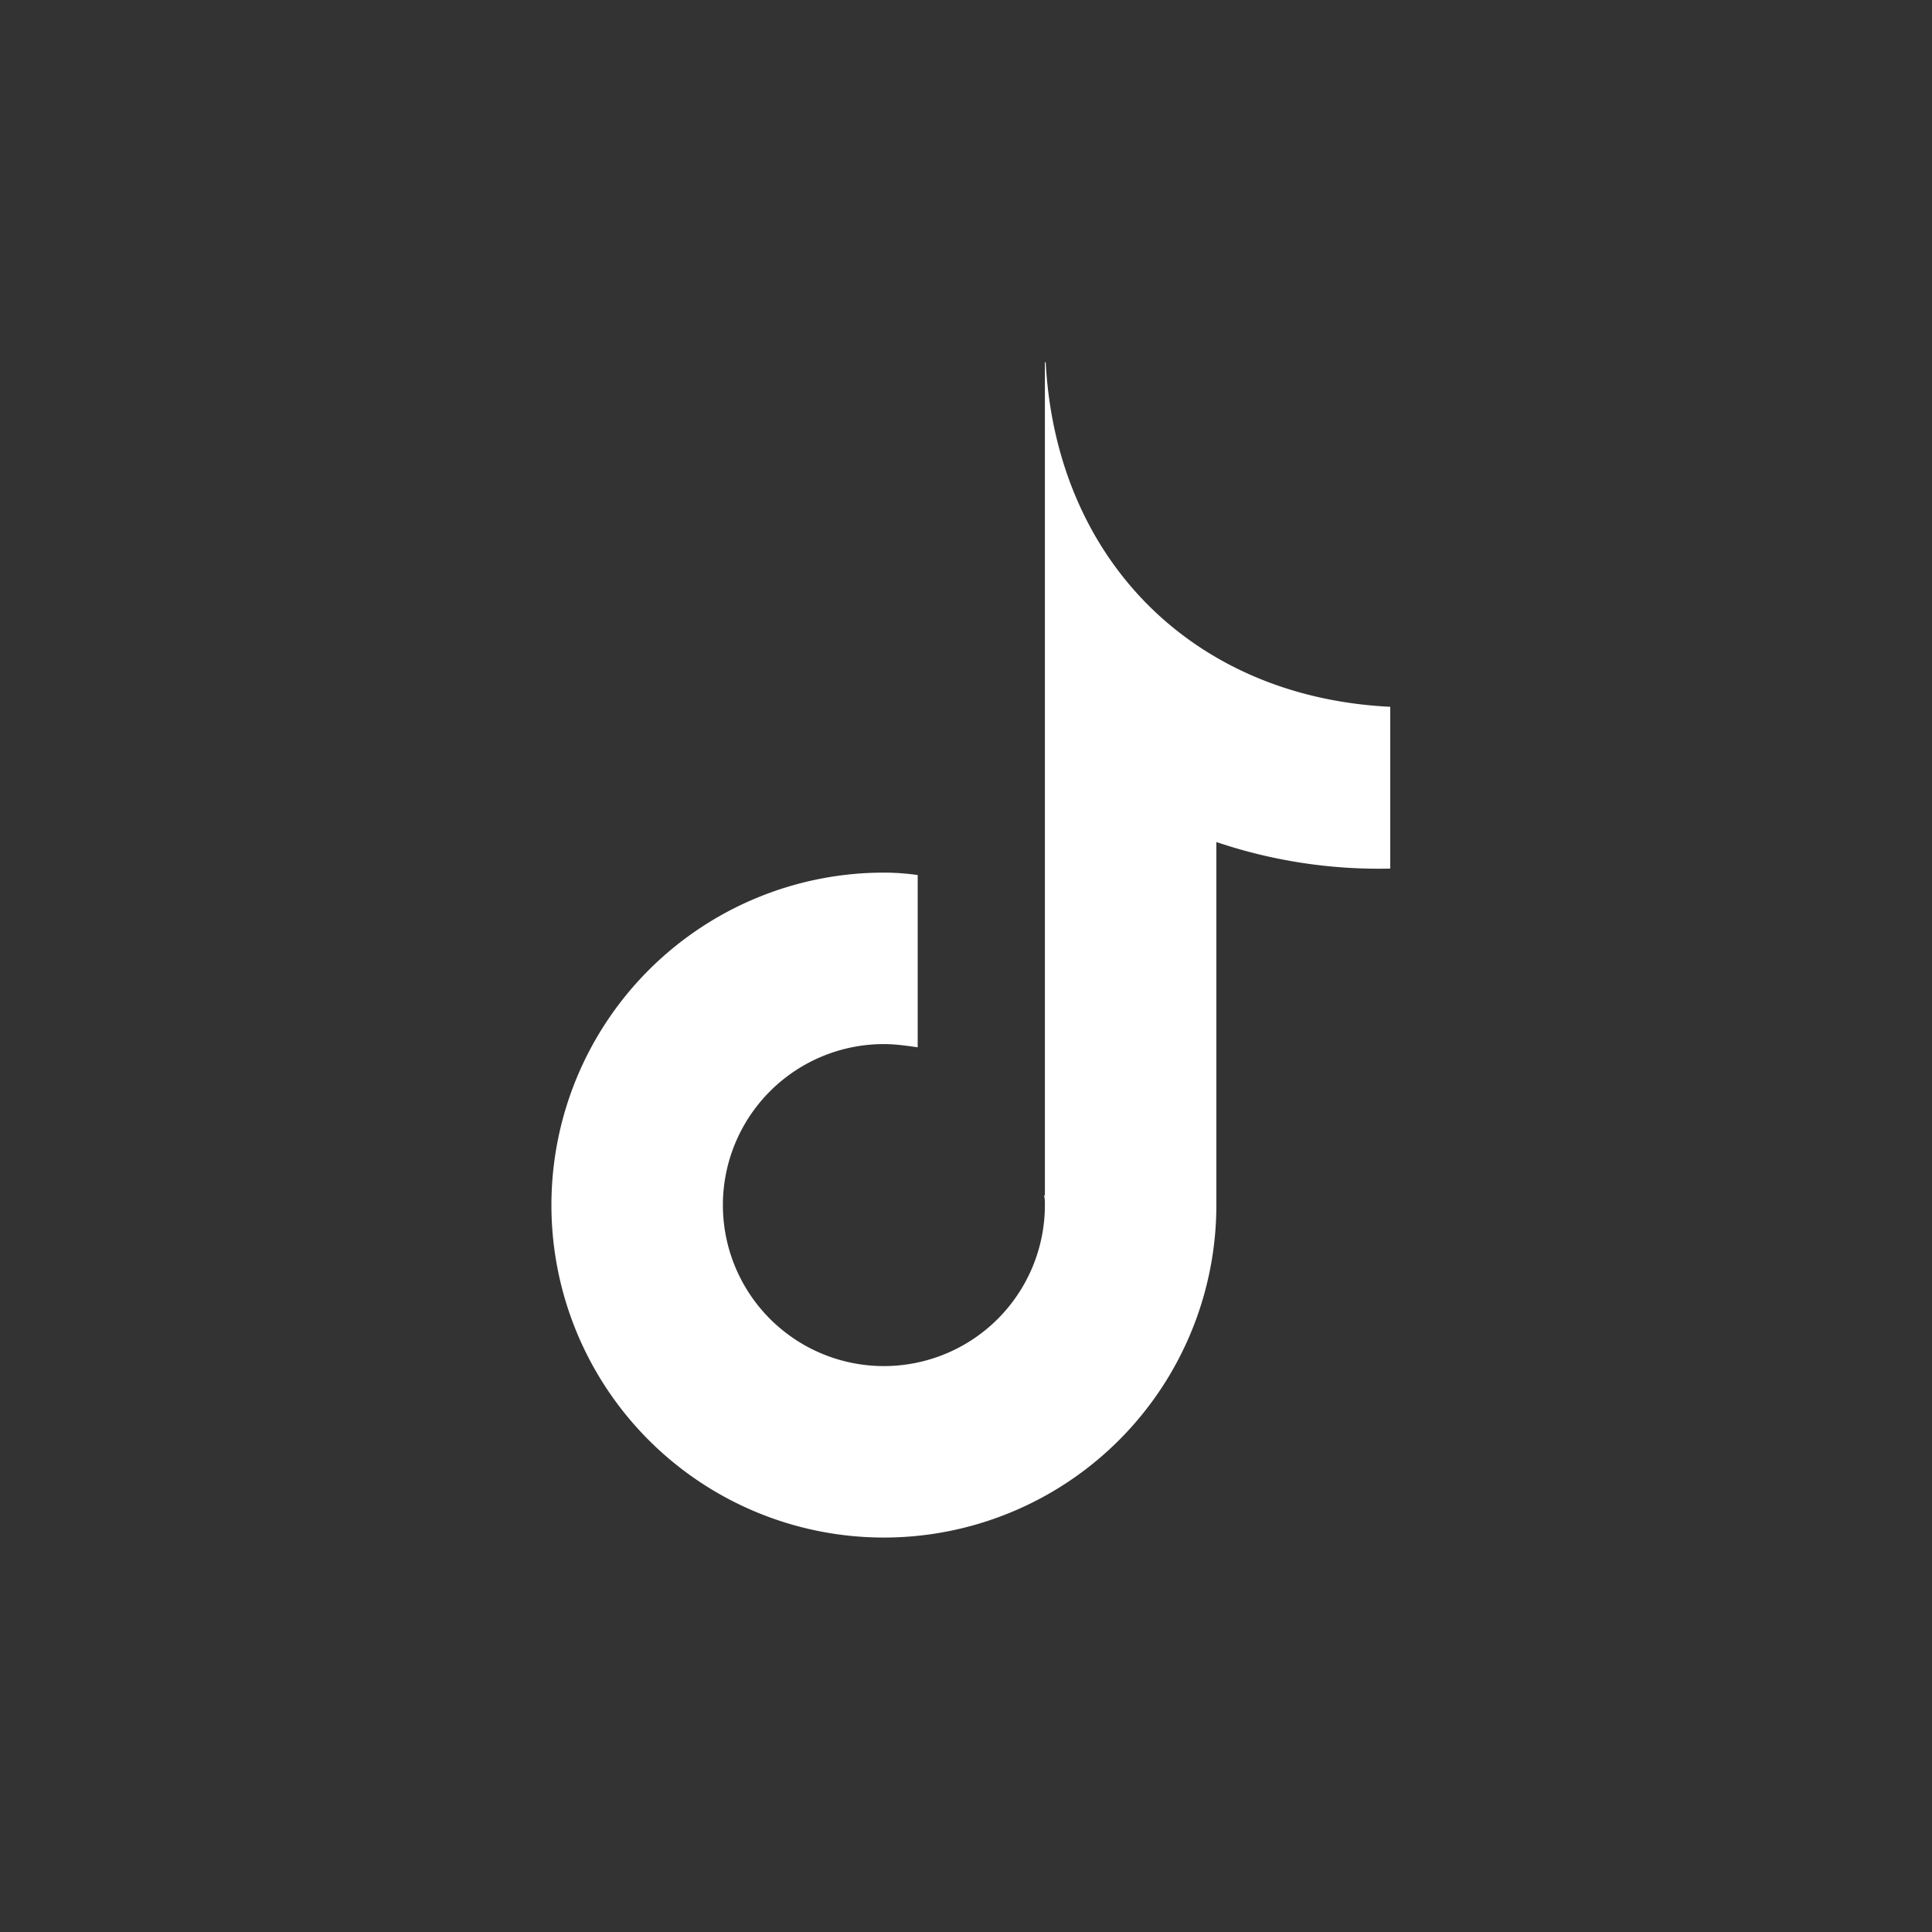 <svg xmlns="http://www.w3.org/2000/svg" viewBox="0 0 24 24" fill="#fff">
  <rect x="0" y="0" width="24" height="24" fill="#333333" stroke="none"/>
  <path d="M12.99 4.5c.13 2.44 1.82 4.16 4.28 4.28v2.01a6.31 6.31 0 0 1-2.16-.33v4.51a4.13 4.13 0 1 1-4.13-4.13c.14 0 .28.01.42.03v2.14c-.14-.02-.28-.04-.42-.04a2 2 0 1 0 2 2c0-.04 0-.08-.01-.12h.01V4.5h2Z"></path>
</svg>
